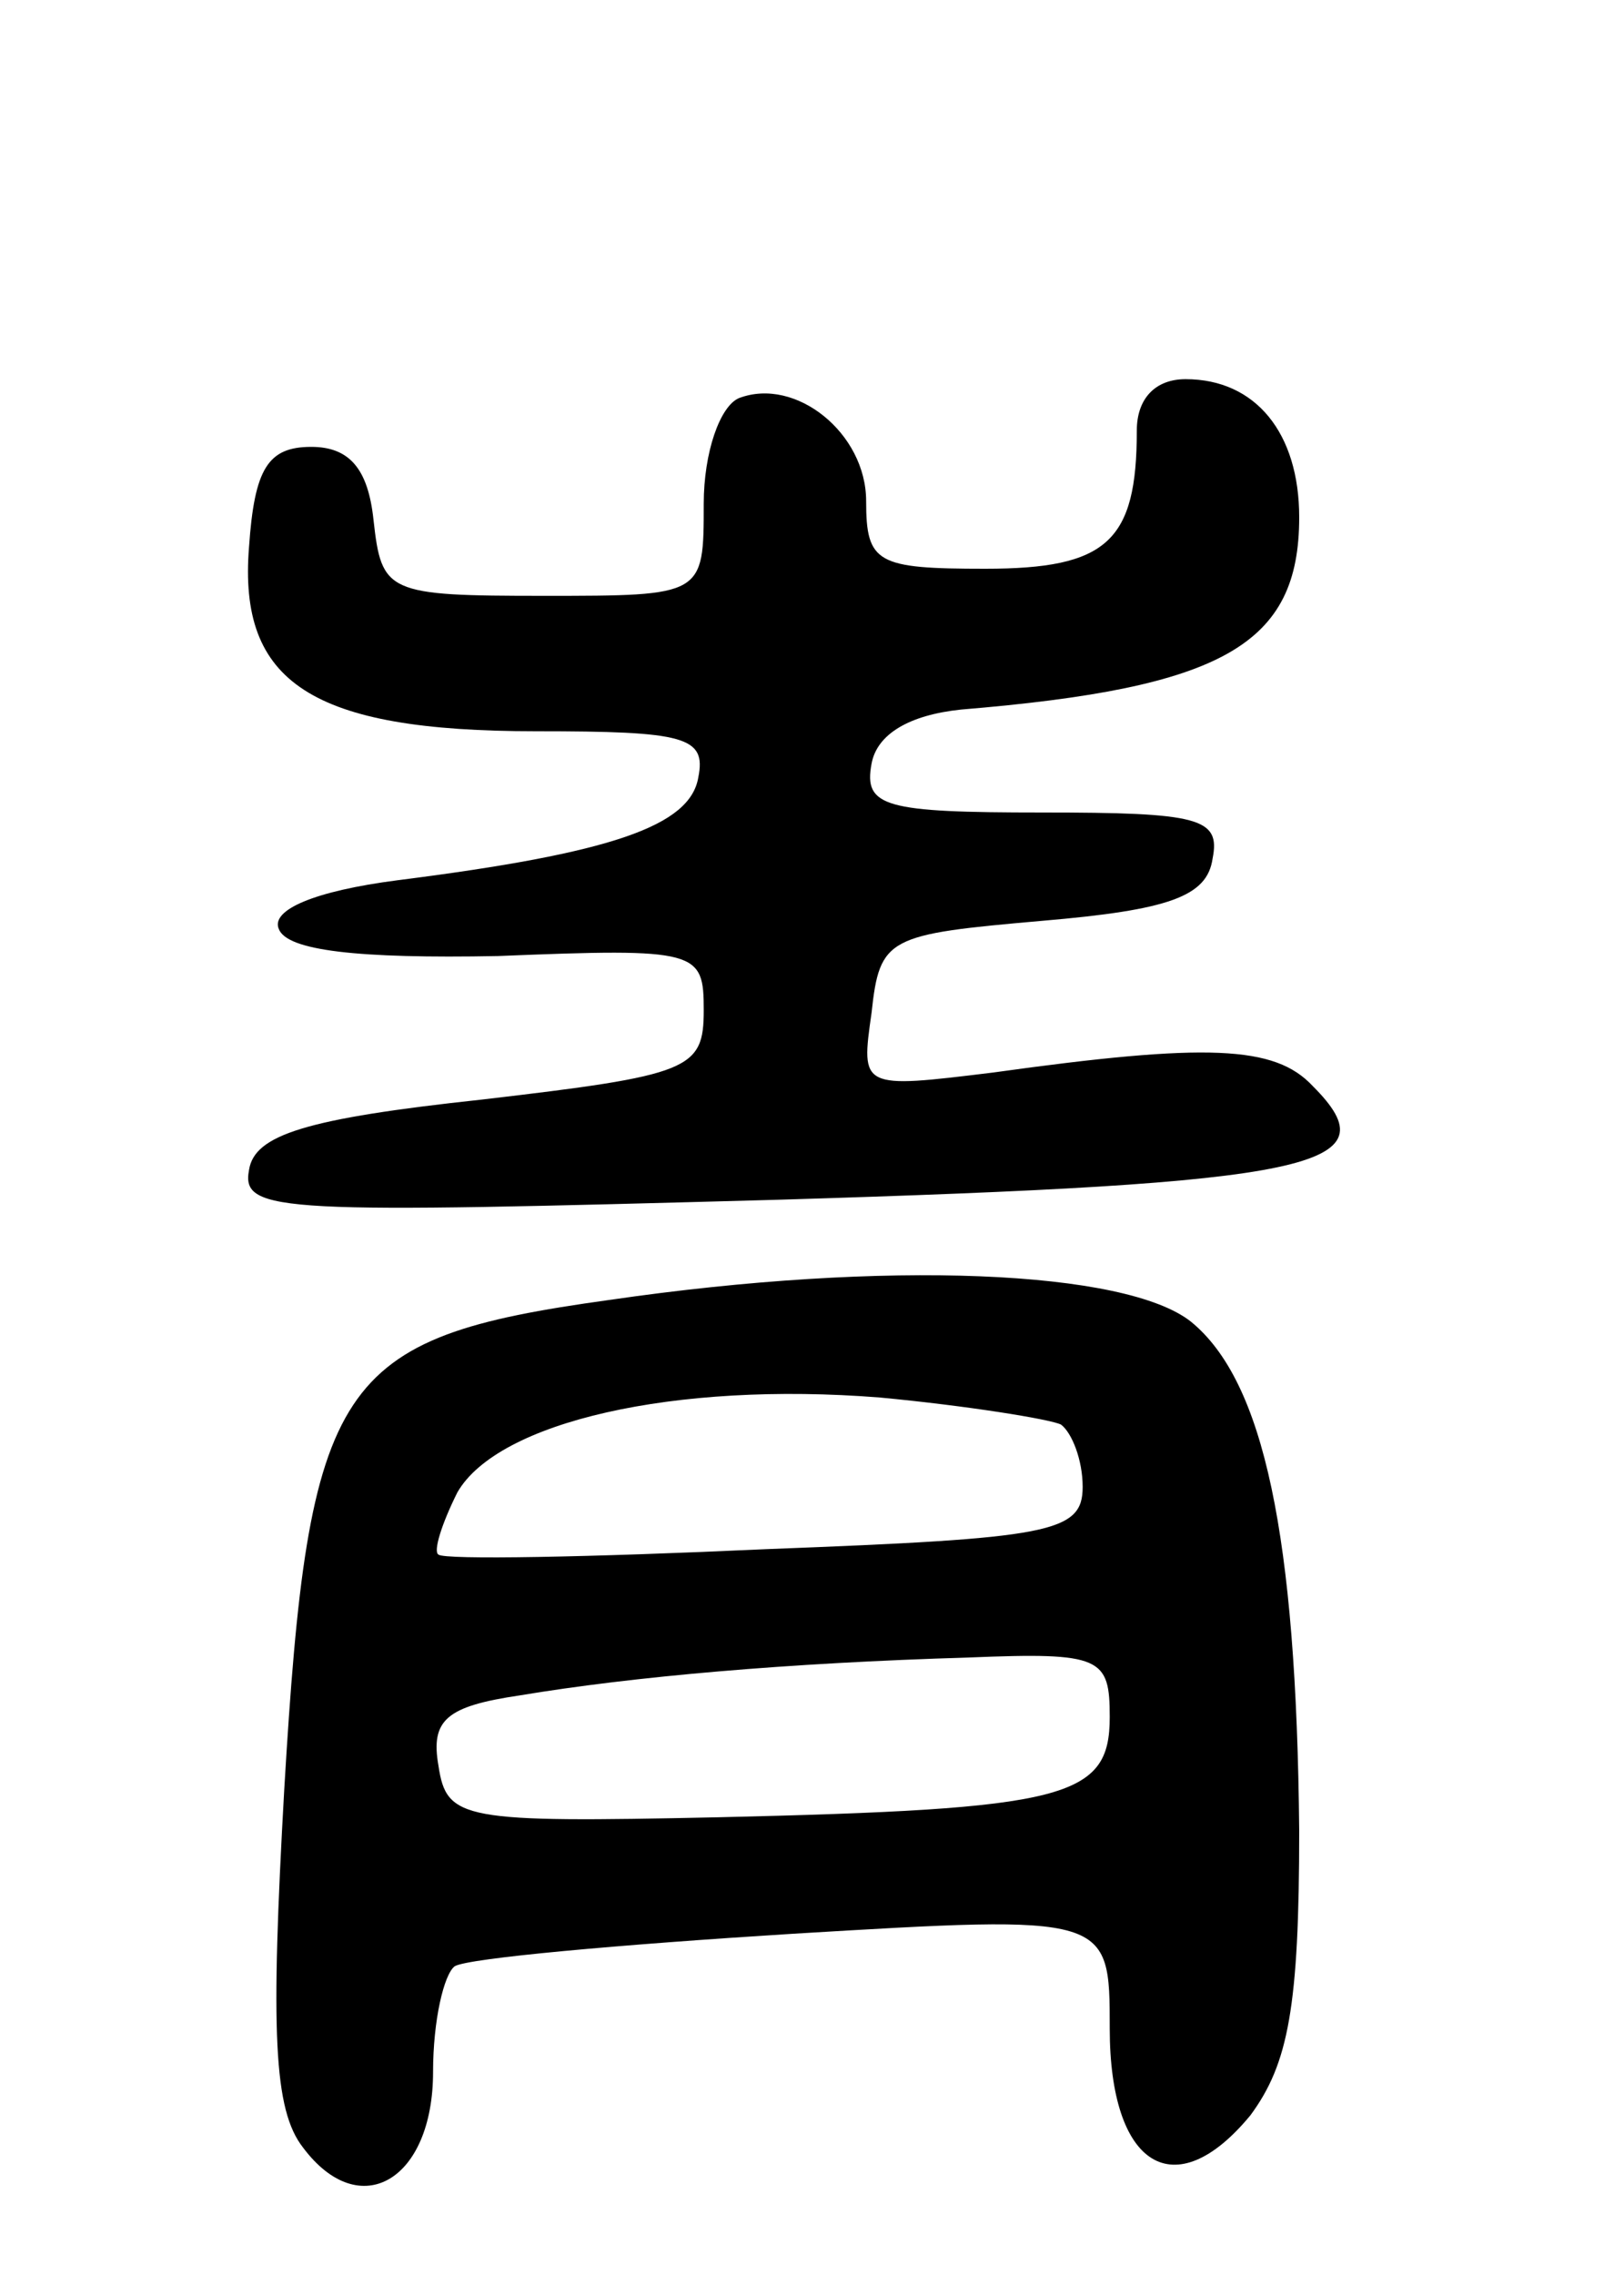 <svg version="1.0" xmlns="http://www.w3.org/2000/svg" width="60" height="84" viewBox="0 0 60 84" ><g transform="translate(0,84) scale(0.1,-0.1)" ><path d="M273 693 c-7 -3 -13 -20 -13 -39 0 -34 0 -34 -59 -34 -58 0 -60 1 -63 28 -2 19 -9 27 -23 27 -16 0 -21 -8 -23 -37 -4 -50 23 -68 106 -68 55 0 63 -2 60 -17 -3 -18 -32 -28 -111 -38 -31 -4 -47 -11 -44 -18 3 -8 29 -11 81 -10 74 3 76 2 76 -20 0 -22 -5 -24 -82 -33 -65 -7 -84 -13 -86 -26 -3 -16 12 -16 195 -11 199 6 228 12 198 42 -14 15 -39 16 -118 5 -49 -6 -49 -6 -45 22 3 28 6 29 63 34 47 4 61 9 63 23 3 15 -5 17 -63 17 -58 0 -66 2 -63 18 2 11 14 18 33 20 97 8 125 24 125 71 0 31 -16 51 -42 51 -11 0 -18 -7 -18 -19 0 -41 -11 -51 -56 -51 -40 0 -44 2 -44 25 0 25 -26 46 -47 38z"/><path d="M225 360 c-101 -14 -111 -29 -120 -181 -5 -89 -4 -118 7 -132 21 -28 48 -12 48 28 0 19 4 36 8 39 5 3 61 8 125 12 117 7 117 7 117 -35 0 -51 24 -66 52 -32 14 19 18 40 18 105 -1 109 -13 166 -40 188 -24 19 -112 23 -215 8z m167 -46 c4 -3 8 -13 8 -23 0 -17 -12 -19 -117 -23 -65 -3 -119 -4 -121 -2 -2 1 1 11 7 23 15 26 80 41 156 35 32 -3 63 -8 67 -10z m18 -108 c0 -30 -16 -34 -145 -37 -94 -2 -100 -1 -103 19 -3 17 3 22 30 26 42 7 99 12 166 14 49 2 52 0 52 -22z"/></g></svg> 
